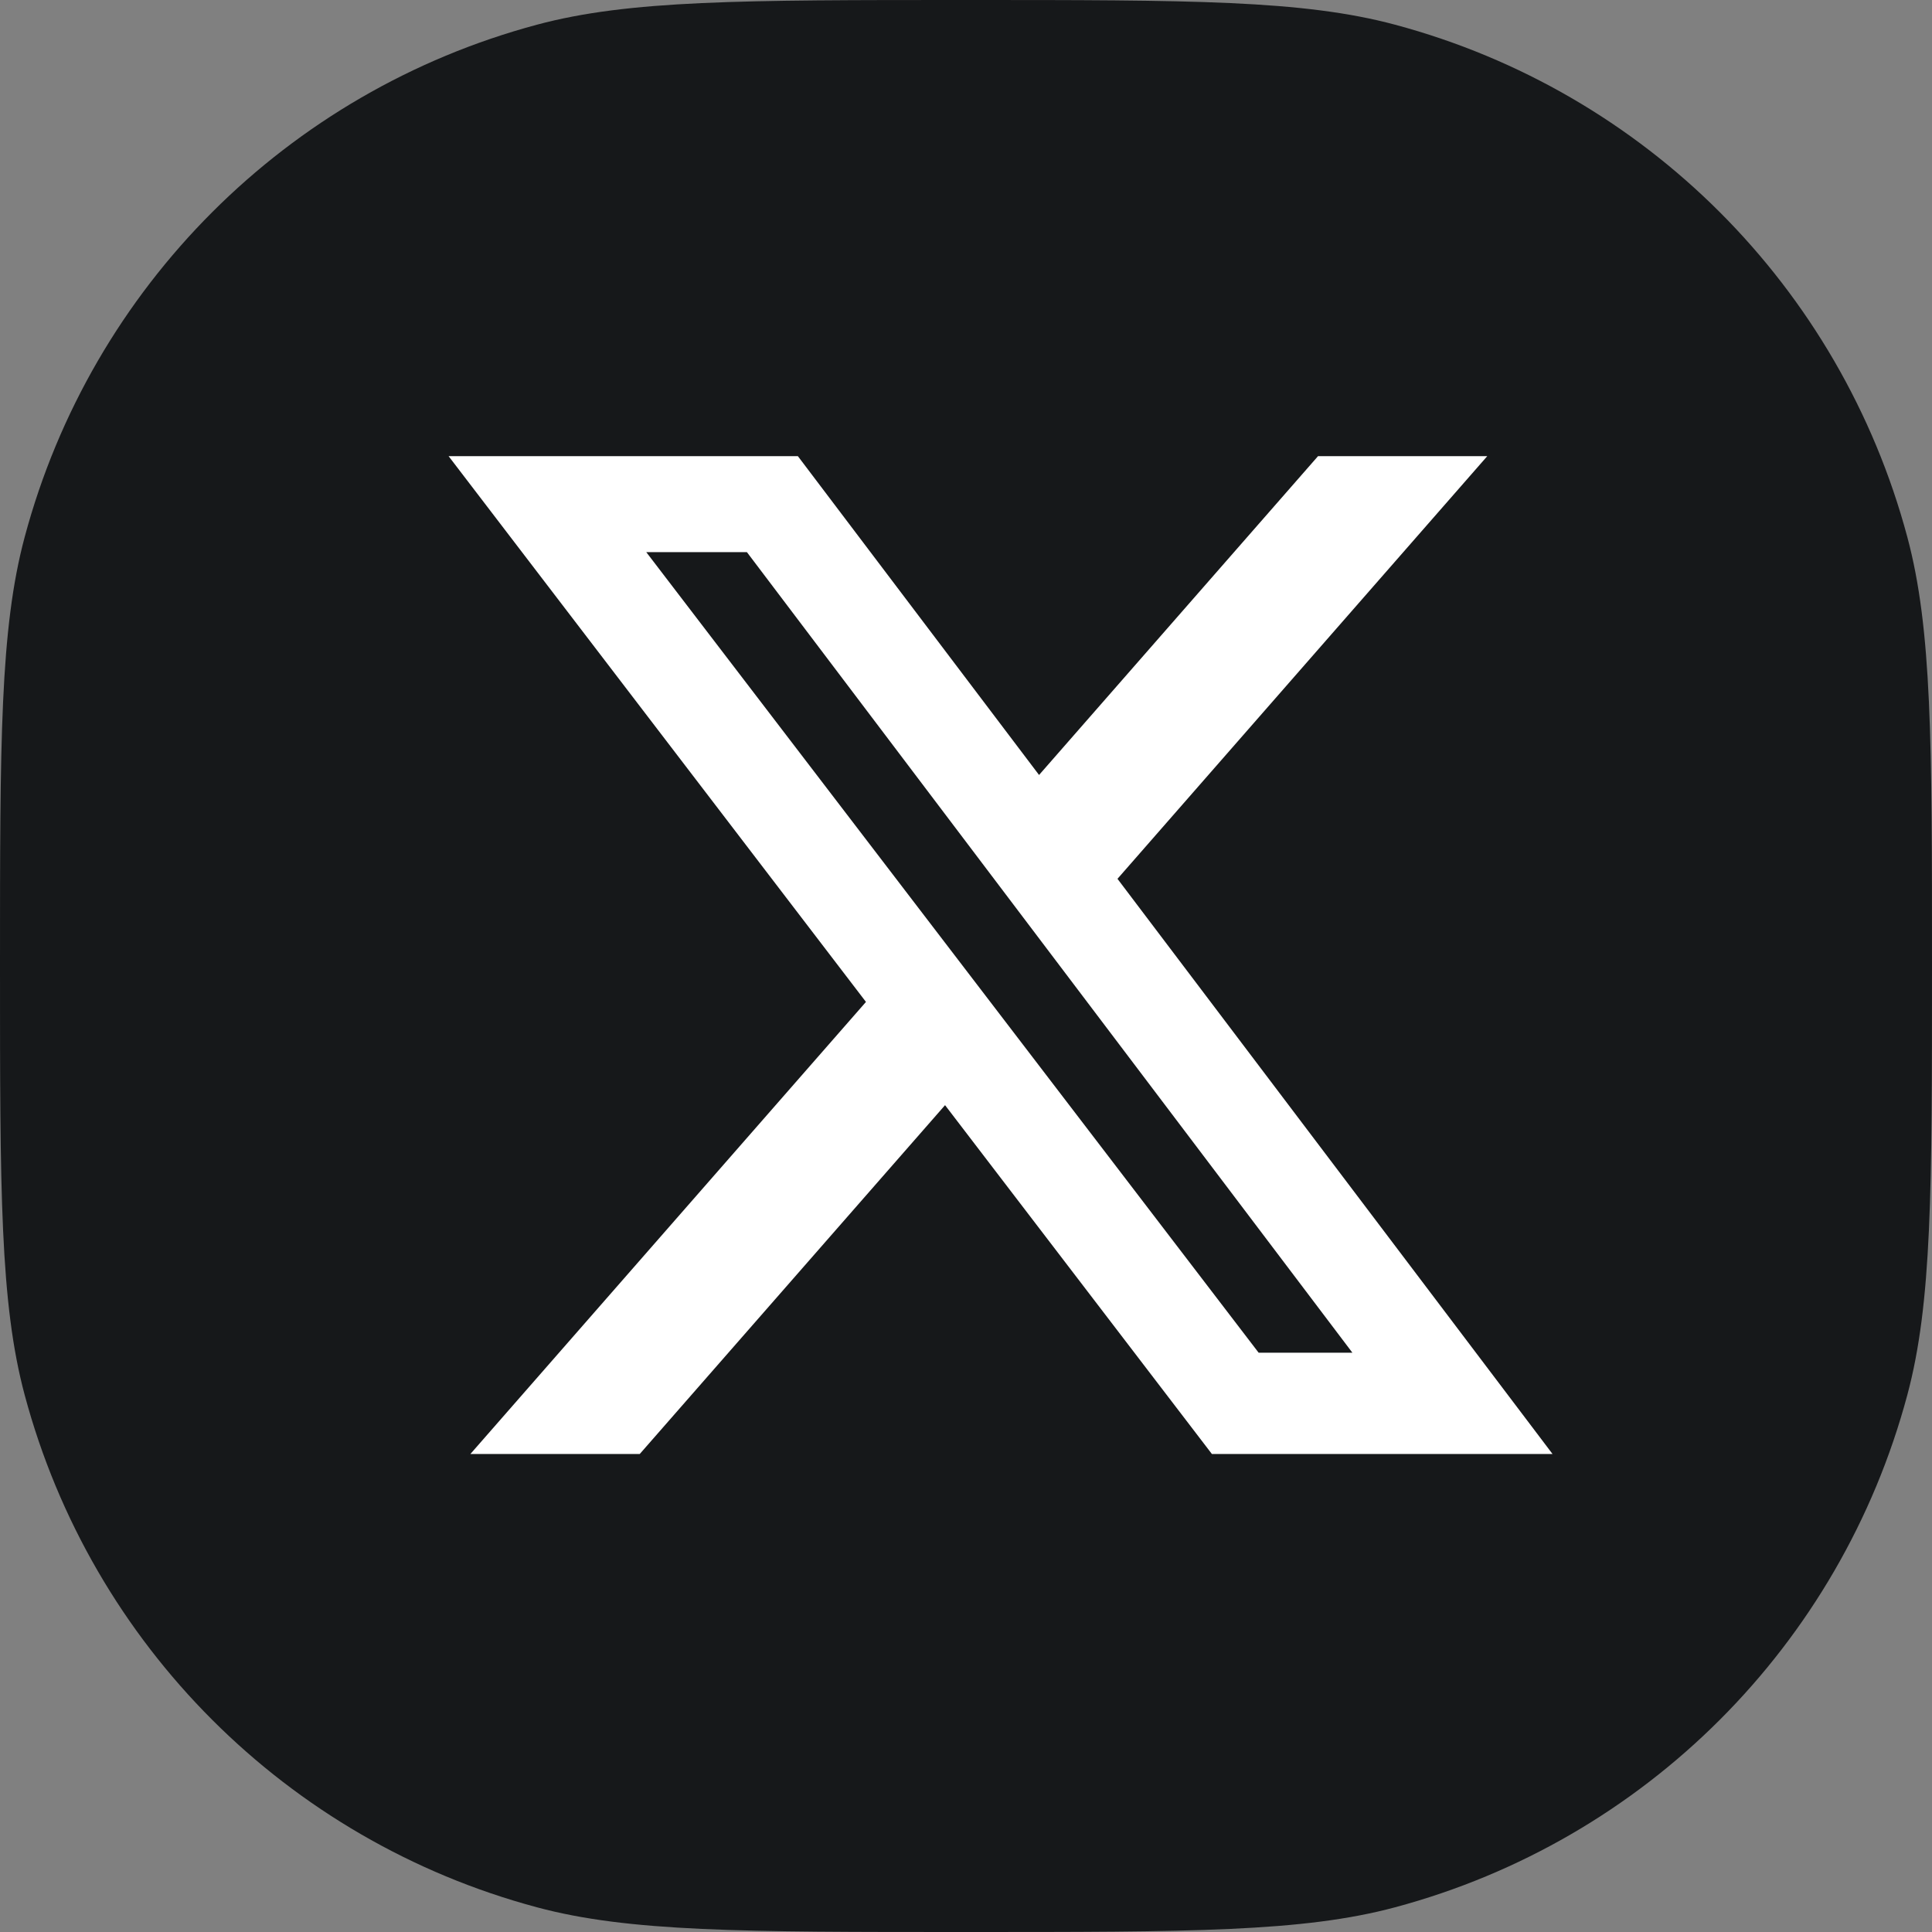 <svg width="32" height="32" viewBox="0 0 32 32" fill="none" xmlns="http://www.w3.org/2000/svg">
<rect x="0" y="0" width="32" height="32" fill="#808080" stroke="none"/>
<path d="M0 16C0 12.28 0 10.42 0.409 8.894C1.518 4.753 4.753 1.518 8.894 0.409C10.42 0 12.28 0 16 0C19.72 0 21.58 0 23.106 0.409C27.247 1.518 30.482 4.753 31.591 8.894C32 10.42 32 12.28 32 16C32 19.72 32 21.58 31.591 23.106C30.482 27.247 27.247 30.482 23.106 31.591C21.58 32 19.72 32 16 32C12.28 32 10.42 32 8.894 31.591C4.753 30.482 1.518 27.247 0.409 23.106C0 21.58 0 19.72 0 16Z" fill="#16181A"/>
<g clip-path="url(#clip0_3232_2361)">
<path d="M21.831 7.555H24.634L18.509 14.556L25.715 24.083H20.073L15.653 18.305L10.596 24.083H7.791L14.343 16.595L7.43 7.555H13.215L17.21 12.836L21.831 7.555ZM20.847 22.405H22.4L12.371 9.145H10.704L20.847 22.405Z" fill="white"/>
</g>
<defs>
<clipPath id="clip0_3232_2361">
<rect width="18.286" height="16.529" fill="white" transform="translate(7.43 7.557)"/>
</clipPath>
</defs>
</svg>
